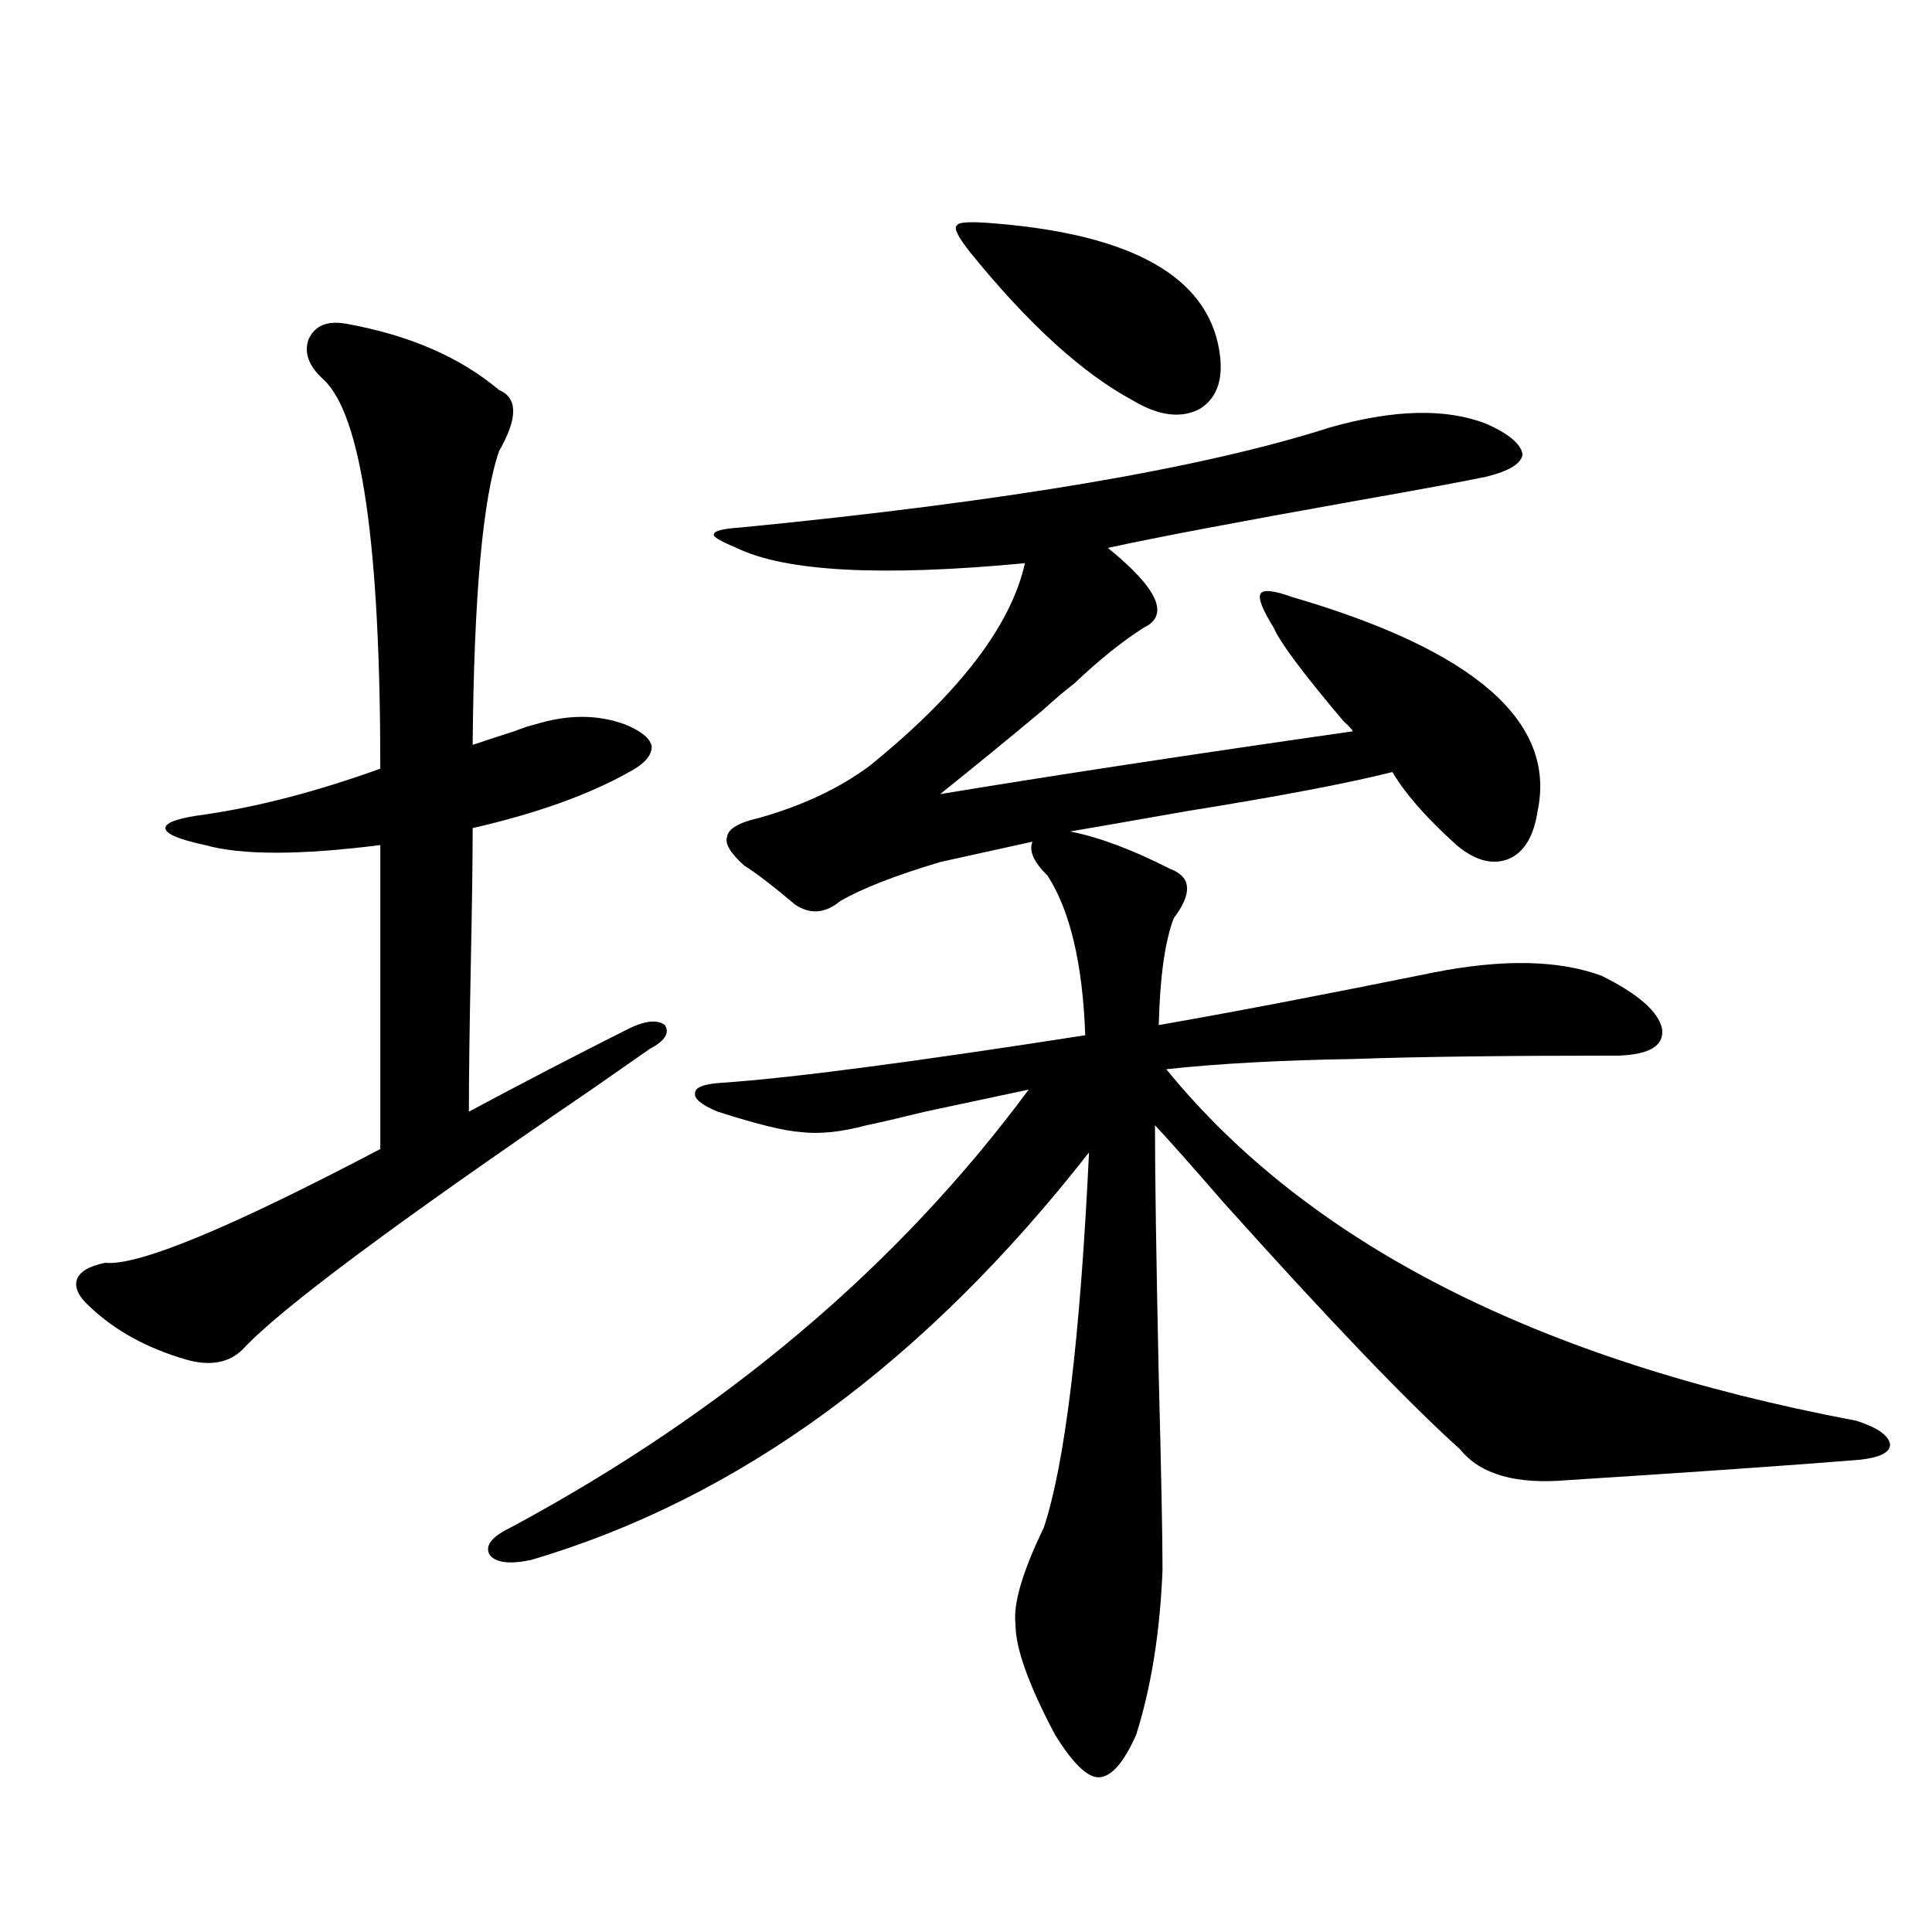<?xml version="1.0" encoding="utf-8"?>
<!-- Generator: Adobe Illustrator 16.0.0, SVG Export Plug-In . SVG Version: 6.00 Build 0)  -->
<!DOCTYPE svg PUBLIC "-//W3C//DTD SVG 1.1//EN" "http://www.w3.org/Graphics/SVG/1.1/DTD/svg11.dtd">
<svg version="1.1" id="图层_1" xmlns="http://www.w3.org/2000/svg" xmlns:xlink="http://www.w3.org/1999/xlink" x="0px" y="0px"
	 width="1000px" height="1000px" viewBox="0 0 1000 1000" enable-background="new 0 0 1000 1000" xml:space="preserve">
<path d="M179.288,167.582c32.515,5.864,58.855,17.29,79.022,34.277c9.756,4.106,9.756,14.653,0,31.641
	c-8.46,24.609-13.018,75.298-13.658,152.051c5.198-1.758,12.348-4.092,21.463-7.031c4.543-1.758,8.125-2.925,10.731-3.516
	c16.905-5.273,32.515-5.273,46.828,0c8.445,3.516,13.003,7.334,13.658,11.426c0,4.697-3.902,9.092-11.707,13.184
	c-20.822,11.729-47.804,21.396-80.974,29.004c0,16.411-0.335,40.142-0.976,71.191c-0.655,32.231-0.976,57.432-0.976,75.586
	c27.316-14.639,54.953-29.004,82.925-43.066c8.445-4.092,14.634-4.683,18.536-1.758c2.592,4.106,0,8.213-7.805,12.305
	c-5.854,4.106-15.944,11.138-30.243,21.094c-101.461,69.146-161.627,113.97-180.483,134.473c-7.164,7.031-16.92,8.789-29.268,5.273
	c-20.167-5.85-36.752-14.941-49.755-27.246c-5.854-5.273-8.14-9.956-6.829-14.063c1.296-4.092,6.174-7.031,14.634-8.789
	c16.905,1.758,64.389-17.866,142.436-58.887V437.406c-41.63,5.273-71.873,5.273-90.729,0c-13.658-2.925-20.487-5.85-20.487-8.789
	c0-2.925,6.829-5.273,20.487-7.031c27.957-4.092,58.2-12.002,90.729-23.73c0-116.016-9.756-183.101-29.268-201.27
	c-7.805-7.031-10.411-14.063-7.805-21.094C163.023,168.461,169.532,165.824,179.288,167.582z M769.518,219.438
	c11.707,5.273,17.881,10.547,18.536,15.82c-0.655,4.697-6.829,8.501-18.536,11.426c-11.066,2.349-33.17,6.455-66.34,12.305
	c-62.438,11.138-105.698,19.336-129.753,24.609c26.006,21.094,32.194,34.868,18.536,41.309
	c-11.066,7.031-23.094,16.699-36.097,29.004c-3.902,2.939-9.436,7.622-16.585,14.063c-17.561,14.653-35.121,29.004-52.682,43.066
	c56.584-9.365,127.802-20.215,213.653-32.52c-0.655-1.167-2.286-2.925-4.878-5.273c-20.822-24.609-32.85-40.718-36.097-48.34
	c-5.854-9.365-8.14-15.229-6.829-17.578c1.296-2.334,6.829-1.758,16.585,1.758c94.297,27.549,136.582,64.463,126.826,110.742
	c-1.951,12.896-6.829,21.094-14.634,24.609c-8.46,3.516-17.561,1.182-27.316-7.031c-15.609-14.063-26.676-26.655-33.17-37.793
	c-23.414,5.864-58.87,12.607-106.339,20.215c-26.676,4.697-46.828,8.213-60.486,10.547c14.954,2.939,32.194,9.38,51.706,19.336
	c11.052,4.106,11.707,12.607,1.951,25.488c-4.558,11.729-7.164,30.186-7.805,55.371c37.072-6.44,84.541-15.518,142.436-27.246
	c35.762-7.031,64.709-6.44,86.827,1.758c18.856,9.38,29.268,18.457,31.219,27.246c1.296,8.789-6.188,13.486-22.438,14.063
	c-59.19,0-105.043,0.591-137.558,1.758c-37.072,0.591-69.267,2.349-96.583,5.273c73.489,90.239,192.511,150.884,357.064,181.934
	c11.052,3.516,16.905,7.622,17.561,12.305c0,4.106-5.213,6.743-15.609,7.91c-36.432,2.939-86.827,6.455-151.216,10.547
	c-26.676,2.349-45.212-2.925-55.608-15.82c-27.316-24.609-68.291-67.373-122.924-128.32c-16.265-18.745-27.972-31.929-35.121-39.551
	c0,25.791,0.641,69.146,1.951,130.078c1.296,49.81,1.951,83.208,1.951,100.195c-1.311,32.218-5.854,60.645-13.658,85.254
	c-6.509,14.64-13.018,21.973-19.512,21.973c-5.854,0-13.338-7.333-22.438-21.973c-13.658-25.79-20.487-44.824-20.487-57.129
	c-1.311-10.547,3.567-27.246,14.634-50.098c11.052-33.398,18.856-98.135,23.414-194.238
	C478.458,705.473,382.21,775.785,274.896,807.426c-11.066,2.349-18.216,1.47-21.463-2.637c-2.606-4.683,0.976-9.365,10.731-14.063
	C375.381,730.961,464.8,655.375,532.45,563.969c-11.066,2.349-28.947,6.152-53.657,11.426c-14.313,3.516-24.39,5.864-30.243,7.031
	c-13.018,3.516-24.39,4.697-34.146,3.516c-8.46-0.576-22.773-4.092-42.926-10.547c-8.46-3.516-12.362-6.729-11.707-9.668
	c0-2.925,4.543-4.683,13.658-5.273c35.121-2.334,97.879-10.547,188.288-24.609c-1.311-36.914-7.805-64.448-19.512-82.617
	c-7.164-7.031-9.756-12.881-7.805-17.578l-47.804,10.547c-23.414,7.031-40.654,13.774-51.706,20.215
	c-7.805,6.455-15.609,7.031-23.414,1.758c-11.066-9.365-19.847-16.108-26.341-20.215c-7.164-6.44-10.091-11.426-8.78-14.941
	c0.641-4.092,6.174-7.319,16.585-9.668c22.759-6.44,41.95-15.518,57.56-27.246c46.173-37.49,72.834-72.358,79.998-104.59
	c-74.145,7.031-123.899,4.395-149.265-7.91c-8.46-3.516-12.362-5.85-11.707-7.031c0-1.758,4.543-2.925,13.658-3.516
	c137.878-13.472,239.659-30.762,305.358-51.855C721.714,211.83,748.695,211.239,769.518,219.438z M515.865,115.727
	c70.242,5.864,108.61,27.549,115.119,65.039c2.592,14.653-0.655,24.912-9.756,30.762c-9.756,5.273-21.463,3.818-35.121-4.395
	c-26.021-14.063-53.992-39.551-83.9-76.465c-6.509-8.198-8.78-12.881-6.829-14.063C496.019,114.848,502.848,114.56,515.865,115.727z
	"/>
</svg>
